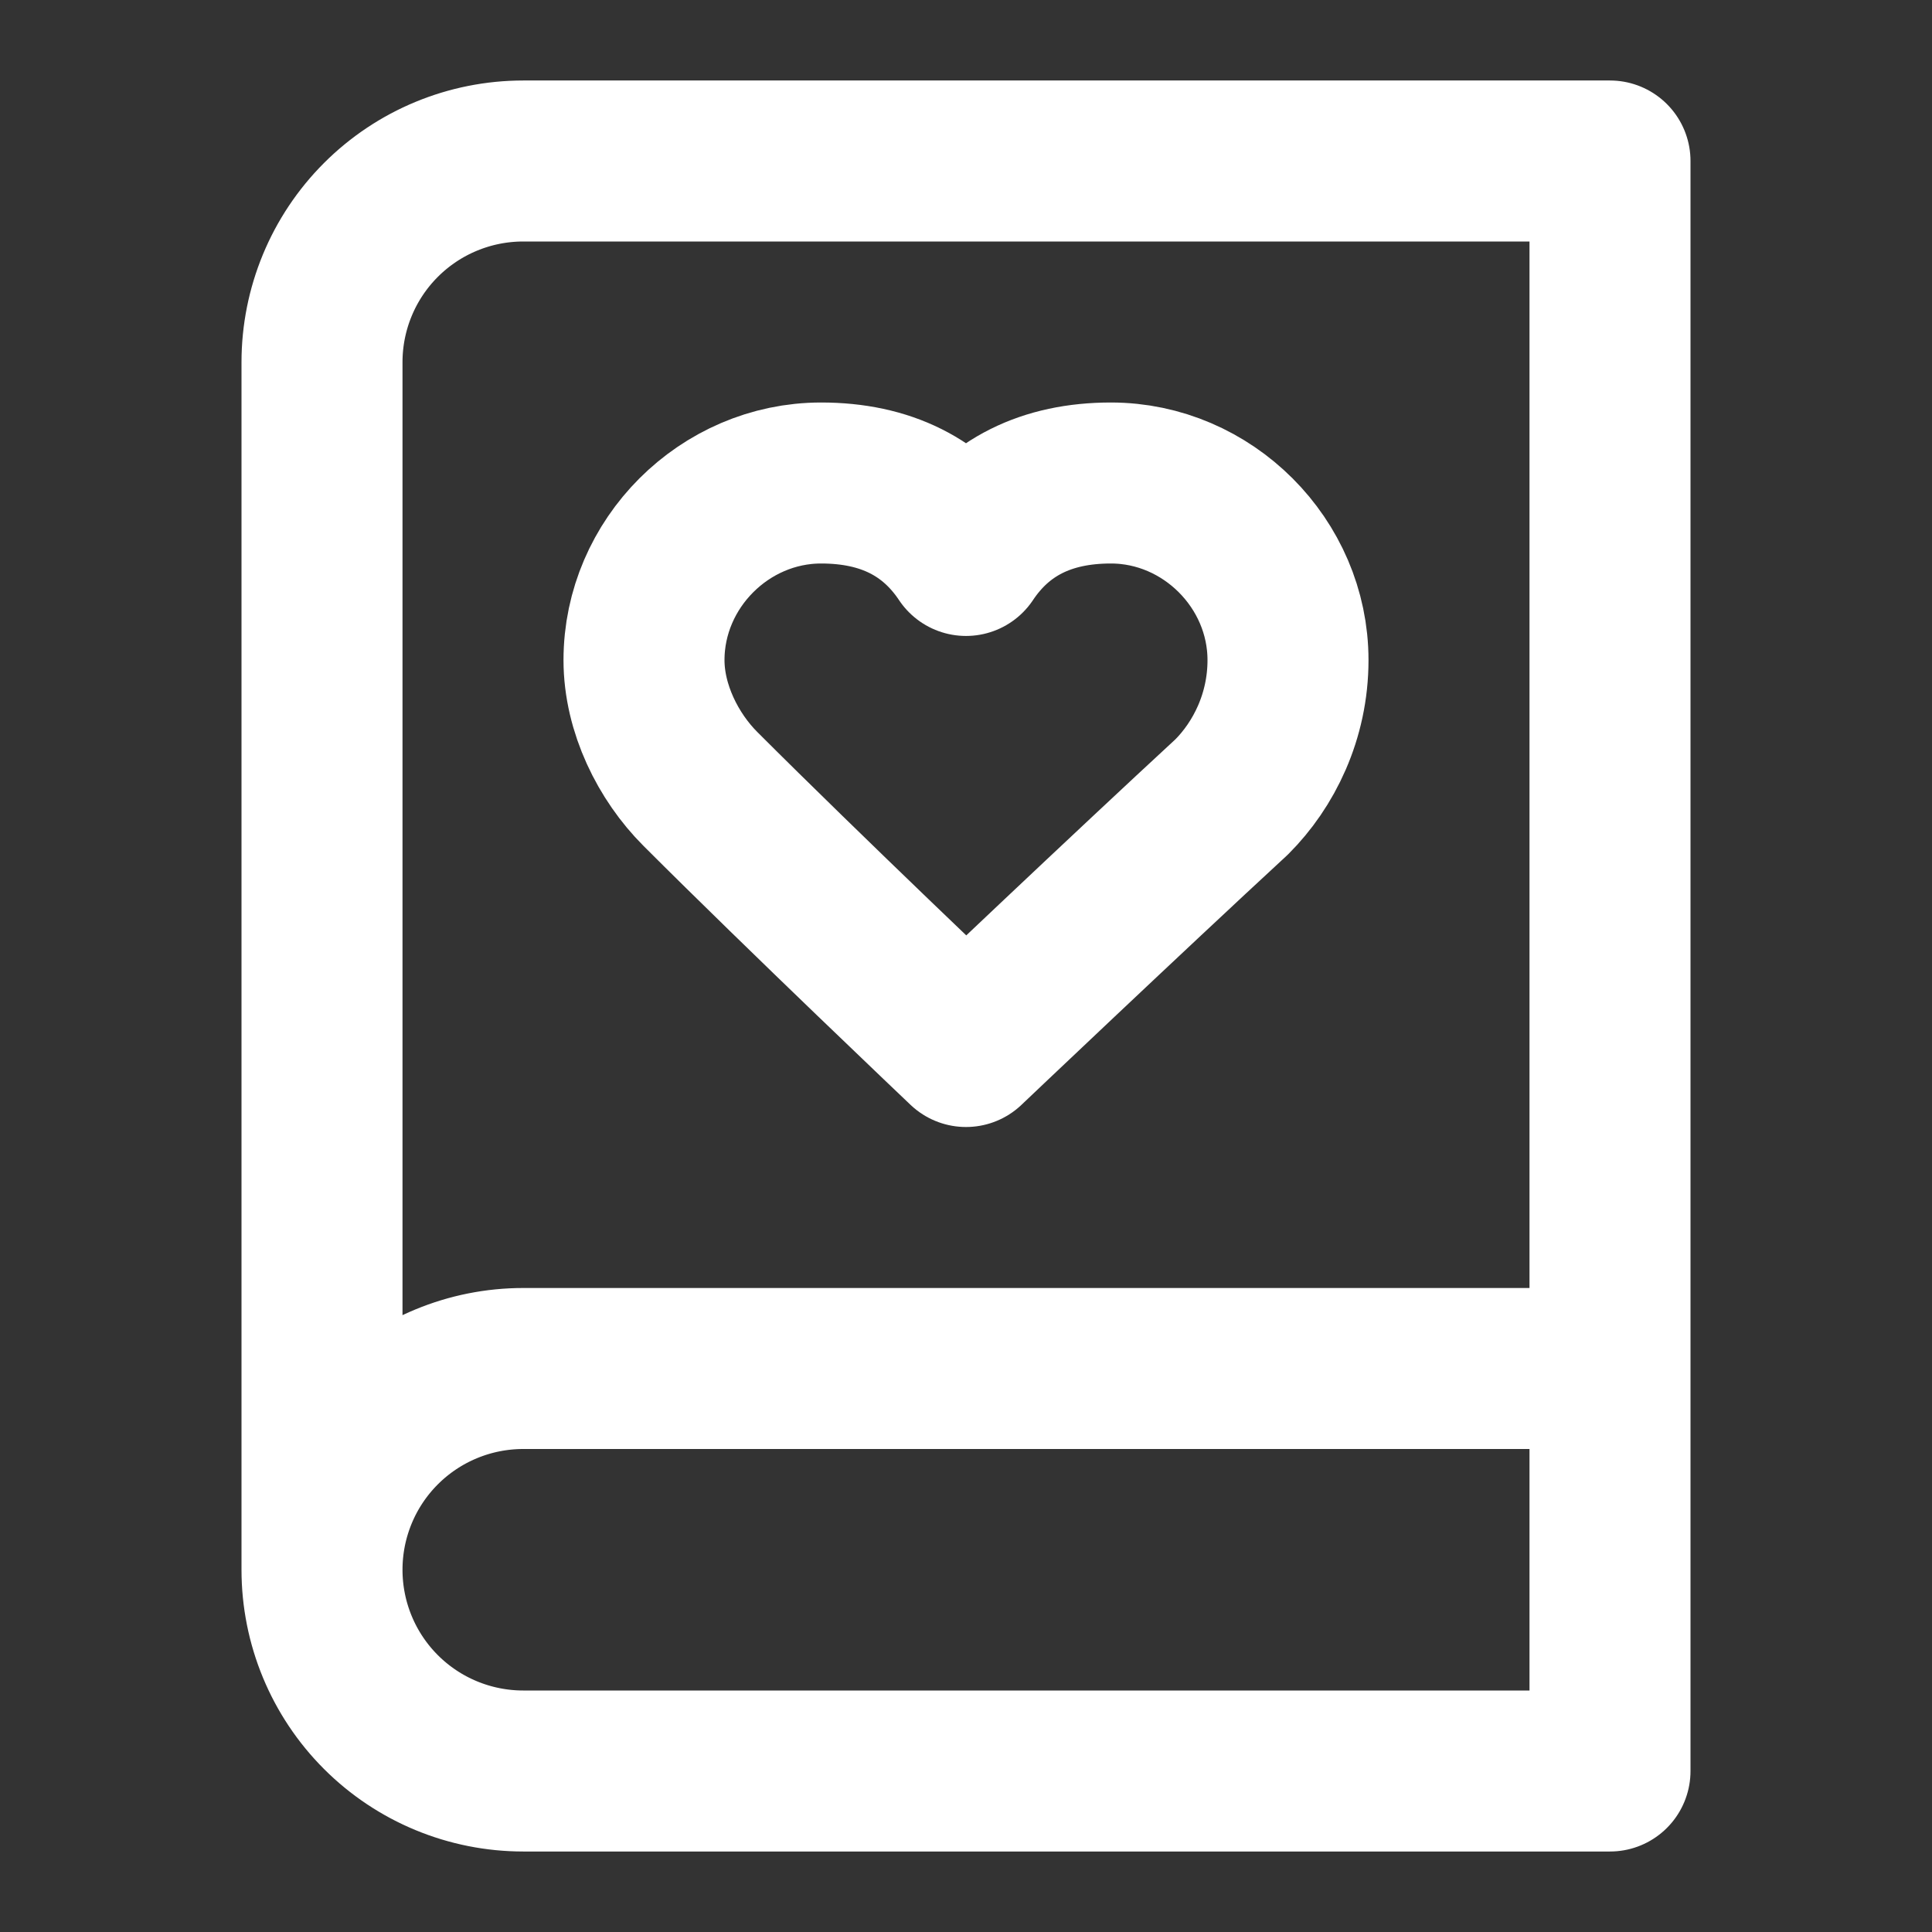 <svg width="24" height="24" viewBox="0 0 24 24" fill="none" xmlns="http://www.w3.org/2000/svg">
<rect x="0" y="0" width="24" height="24" fill="#333333" stroke="none"/>
<path d="M4 19.5V4.5C4 3.837 4.263 3.201 4.732 2.732C5.201 2.263 5.837 2 6.5 2H20V22H6.5C5.837 22 5.201 21.737 4.732 21.268C4.263 20.799 4 20.163 4 19.5ZM4 19.5C4 18.837 4.263 18.201 4.732 17.732C5.201 17.263 5.837 17 6.5 17H20" stroke="white" stroke-width="2" stroke-linecap="round" stroke-linejoin="round"/>
<path d="M16 8.2C16 7 15 6 13.8 6C13 6 12.4 6.3 12 6.9C11.6 6.3 11 6 10.2 6C9 6 8 7 8 8.2C8 8.8 8.3 9.4 8.7 9.8C10 11.1 12 13 12 13C12 13 14 11.1 15.3 9.9C15.7 9.5 16 8.9 16 8.2Z" stroke="white" stroke-width="2" stroke-linecap="round" stroke-linejoin="round"/>
</svg>
